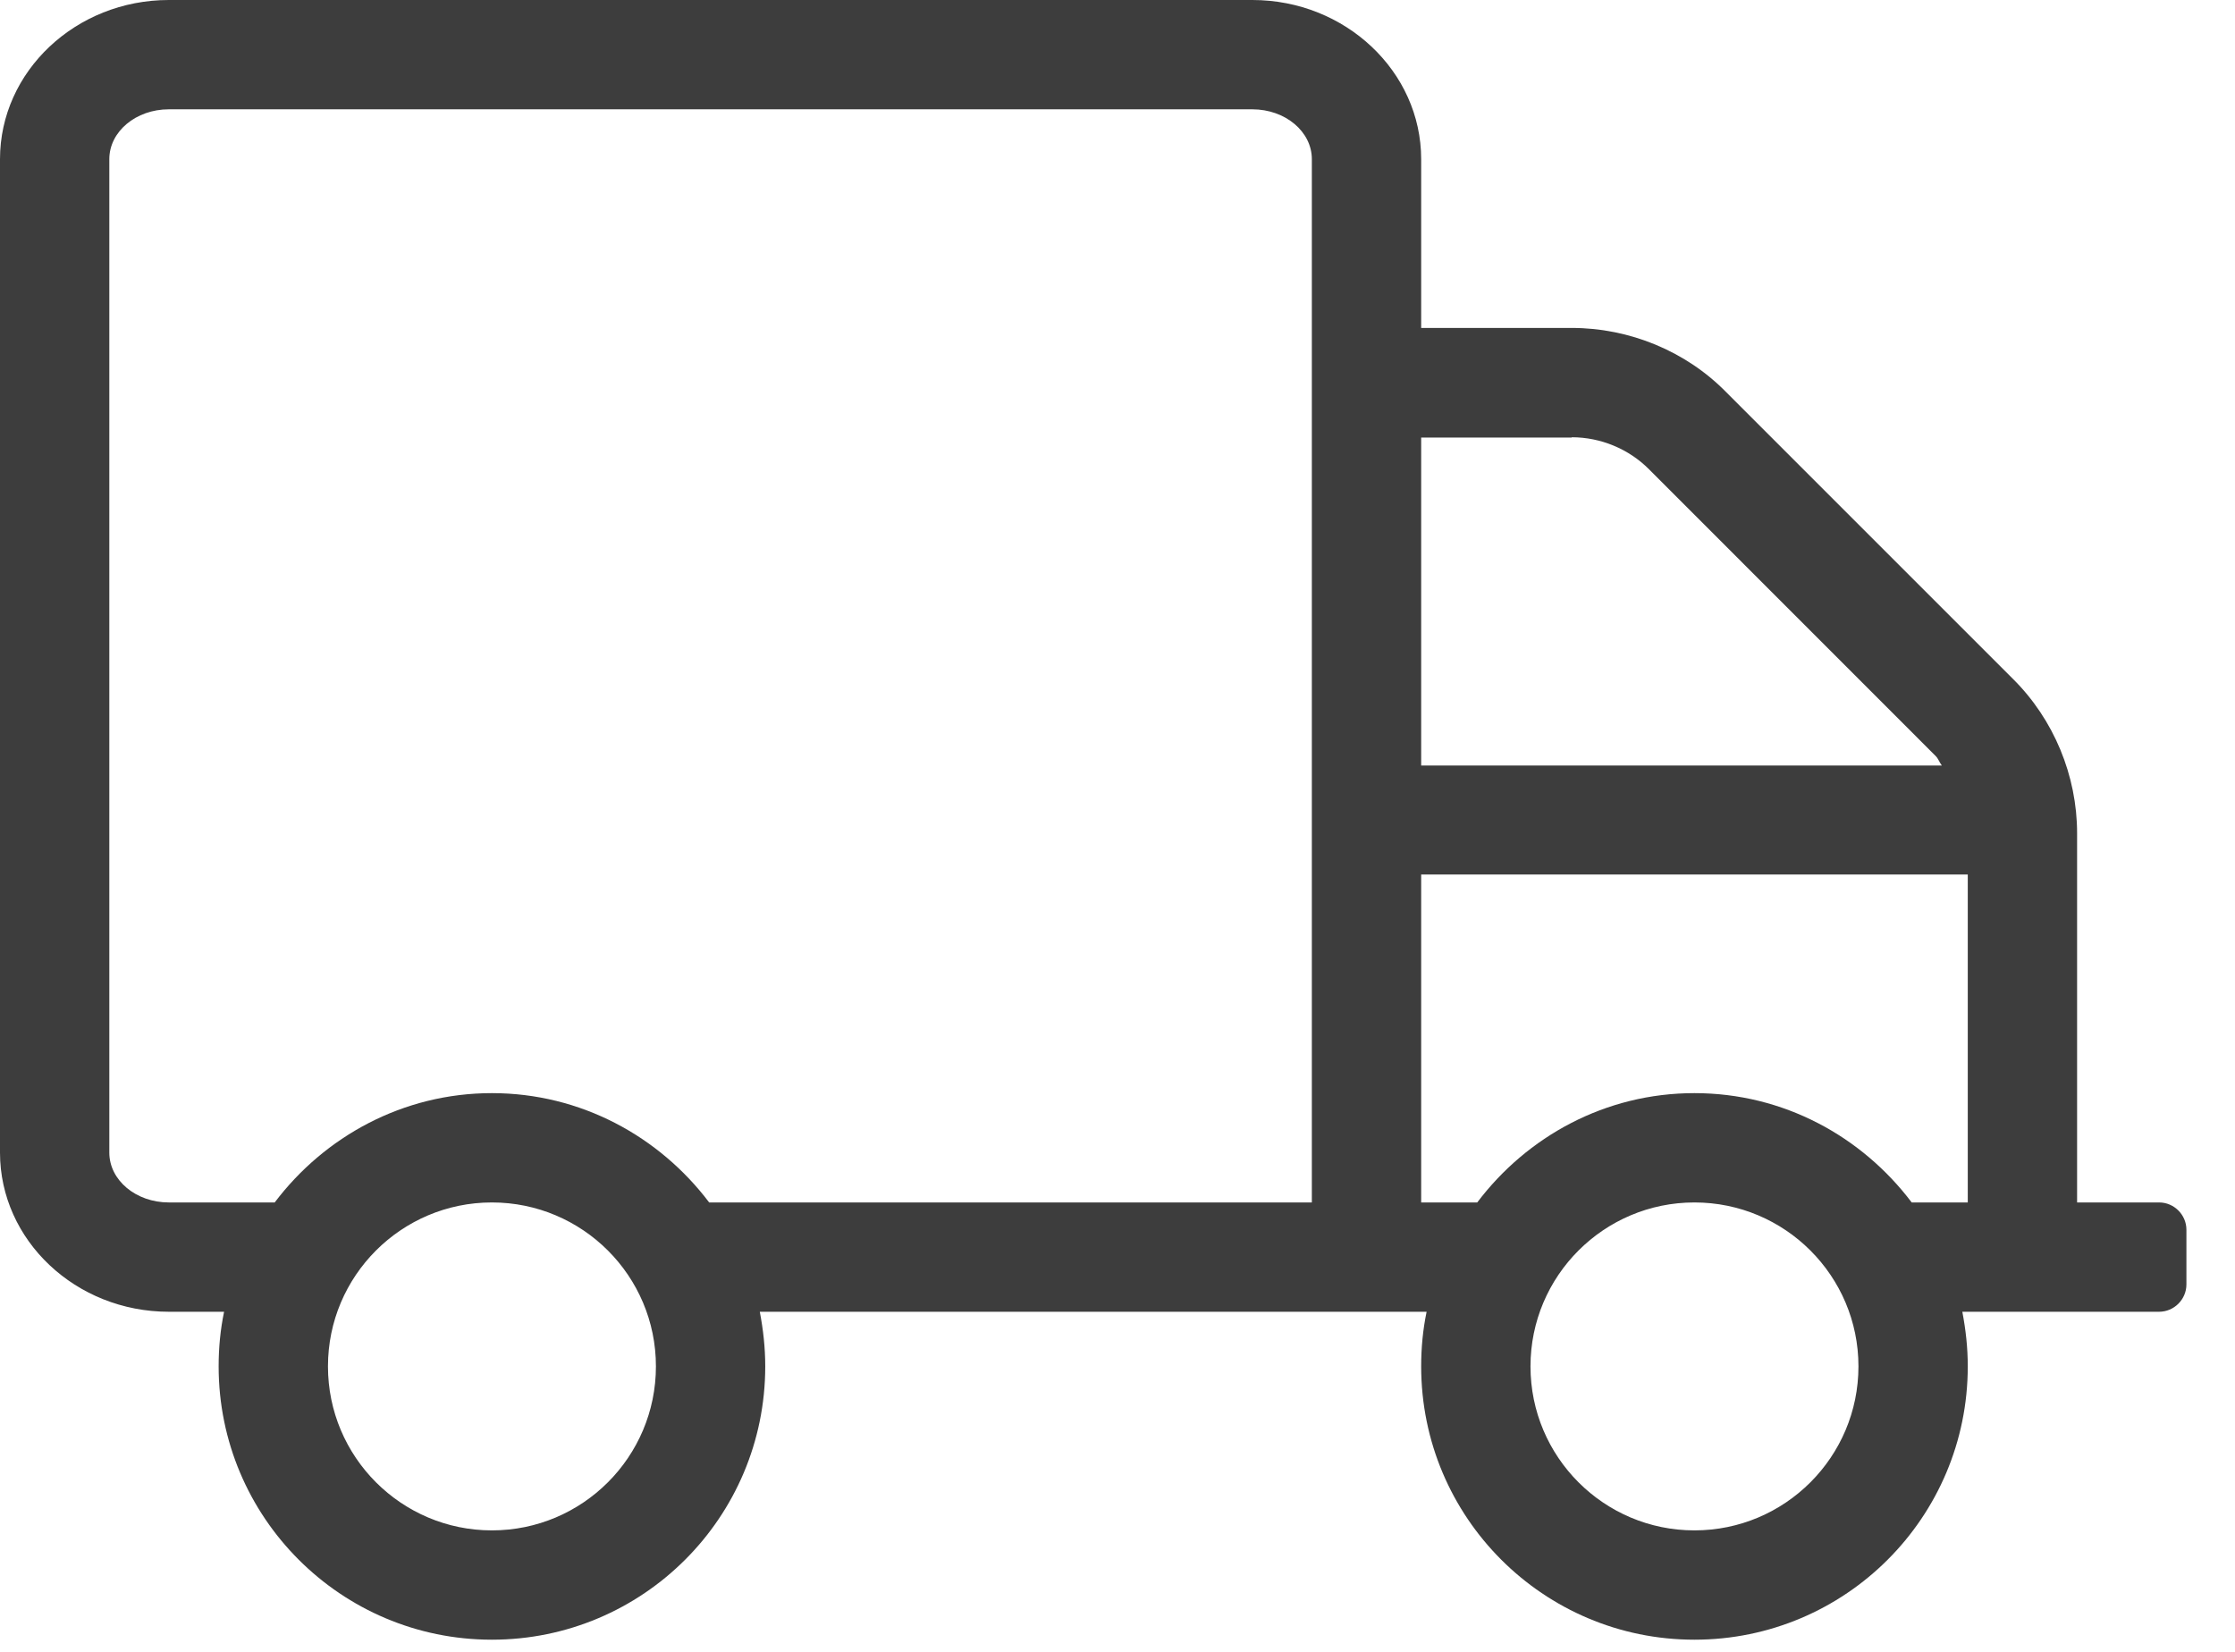 <?xml version="1.0" encoding="UTF-8"?>
<svg xmlns="http://www.w3.org/2000/svg" xmlns:xlink="http://www.w3.org/1999/xlink" width="23px" height="17px" viewBox="0 0 23 17" version="1.1">
  <title>icon-01</title>
  <g id="Page-1" stroke="none" stroke-width="1" fill="none" fill-rule="evenodd">
    <g id="icon-01" fill="#3D3D3D" fill-rule="nonzero">
      <path d="M22.219,12.375 L21.375,12.375 L21.375,8.575 C21.375,7.984 21.136,7.404 20.714,6.986 L17.764,4.036 C17.35,3.614 16.769,3.375 16.175,3.375 L14.625,3.375 L14.625,1.638 C14.625,0.735 13.844,0 12.888,0 L1.737,0 C0.78,0 0,0.735 0,1.638 L0,11.862 C0,12.765 0.78,13.5 1.737,13.5 L2.306,13.5 C2.268,13.683 2.25,13.869 2.25,14.062 C2.25,15.616 3.509,16.875 5.062,16.875 C6.616,16.875 7.875,15.616 7.875,14.062 C7.875,13.869 7.854,13.683 7.819,13.5 L14.681,13.5 C14.643,13.683 14.625,13.869 14.625,14.062 C14.625,15.616 15.884,16.875 17.437,16.875 C18.991,16.875 20.25,15.616 20.25,14.062 C20.25,13.869 20.229,13.683 20.194,13.5 L22.219,13.5 C22.373,13.5 22.5,13.373 22.5,13.219 L22.5,12.656 C22.5,12.502 22.373,12.375 22.219,12.375 Z M16.175,4.5 C16.471,4.5 16.762,4.62 16.97,4.83 L19.919,7.78 C19.948,7.808 19.958,7.847 19.983,7.878 L14.625,7.878 L14.625,4.503 L16.175,4.503 L16.175,4.5 Z M5.062,15.75 C4.131,15.75 3.375,14.994 3.375,14.062 C3.375,13.131 4.131,12.375 5.062,12.375 C5.994,12.375 6.75,13.131 6.75,14.062 C6.75,14.994 5.994,15.75 5.062,15.75 Z M7.298,12.375 C6.785,11.696 5.977,11.25 5.062,11.25 C4.148,11.25 3.34,11.696 2.827,12.375 L1.737,12.375 C1.399,12.375 1.125,12.146 1.125,11.862 L1.125,1.638 C1.125,1.354 1.399,1.125 1.737,1.125 L12.888,1.125 C13.226,1.125 13.5,1.354 13.5,1.638 L13.5,12.375 L7.298,12.375 Z M17.437,15.75 C16.506,15.75 15.75,14.994 15.75,14.062 C15.75,13.131 16.506,12.375 17.437,12.375 C18.369,12.375 19.125,13.131 19.125,14.062 C19.125,14.994 18.369,15.75 17.437,15.75 Z M17.437,11.25 C16.52,11.25 15.715,11.696 15.202,12.375 L14.625,12.375 L14.625,9 L20.25,9 L20.25,12.375 L19.673,12.375 C19.16,11.696 18.355,11.25 17.437,11.25 Z" id="Shape"></path>
    </g>
  </g>
</svg>
